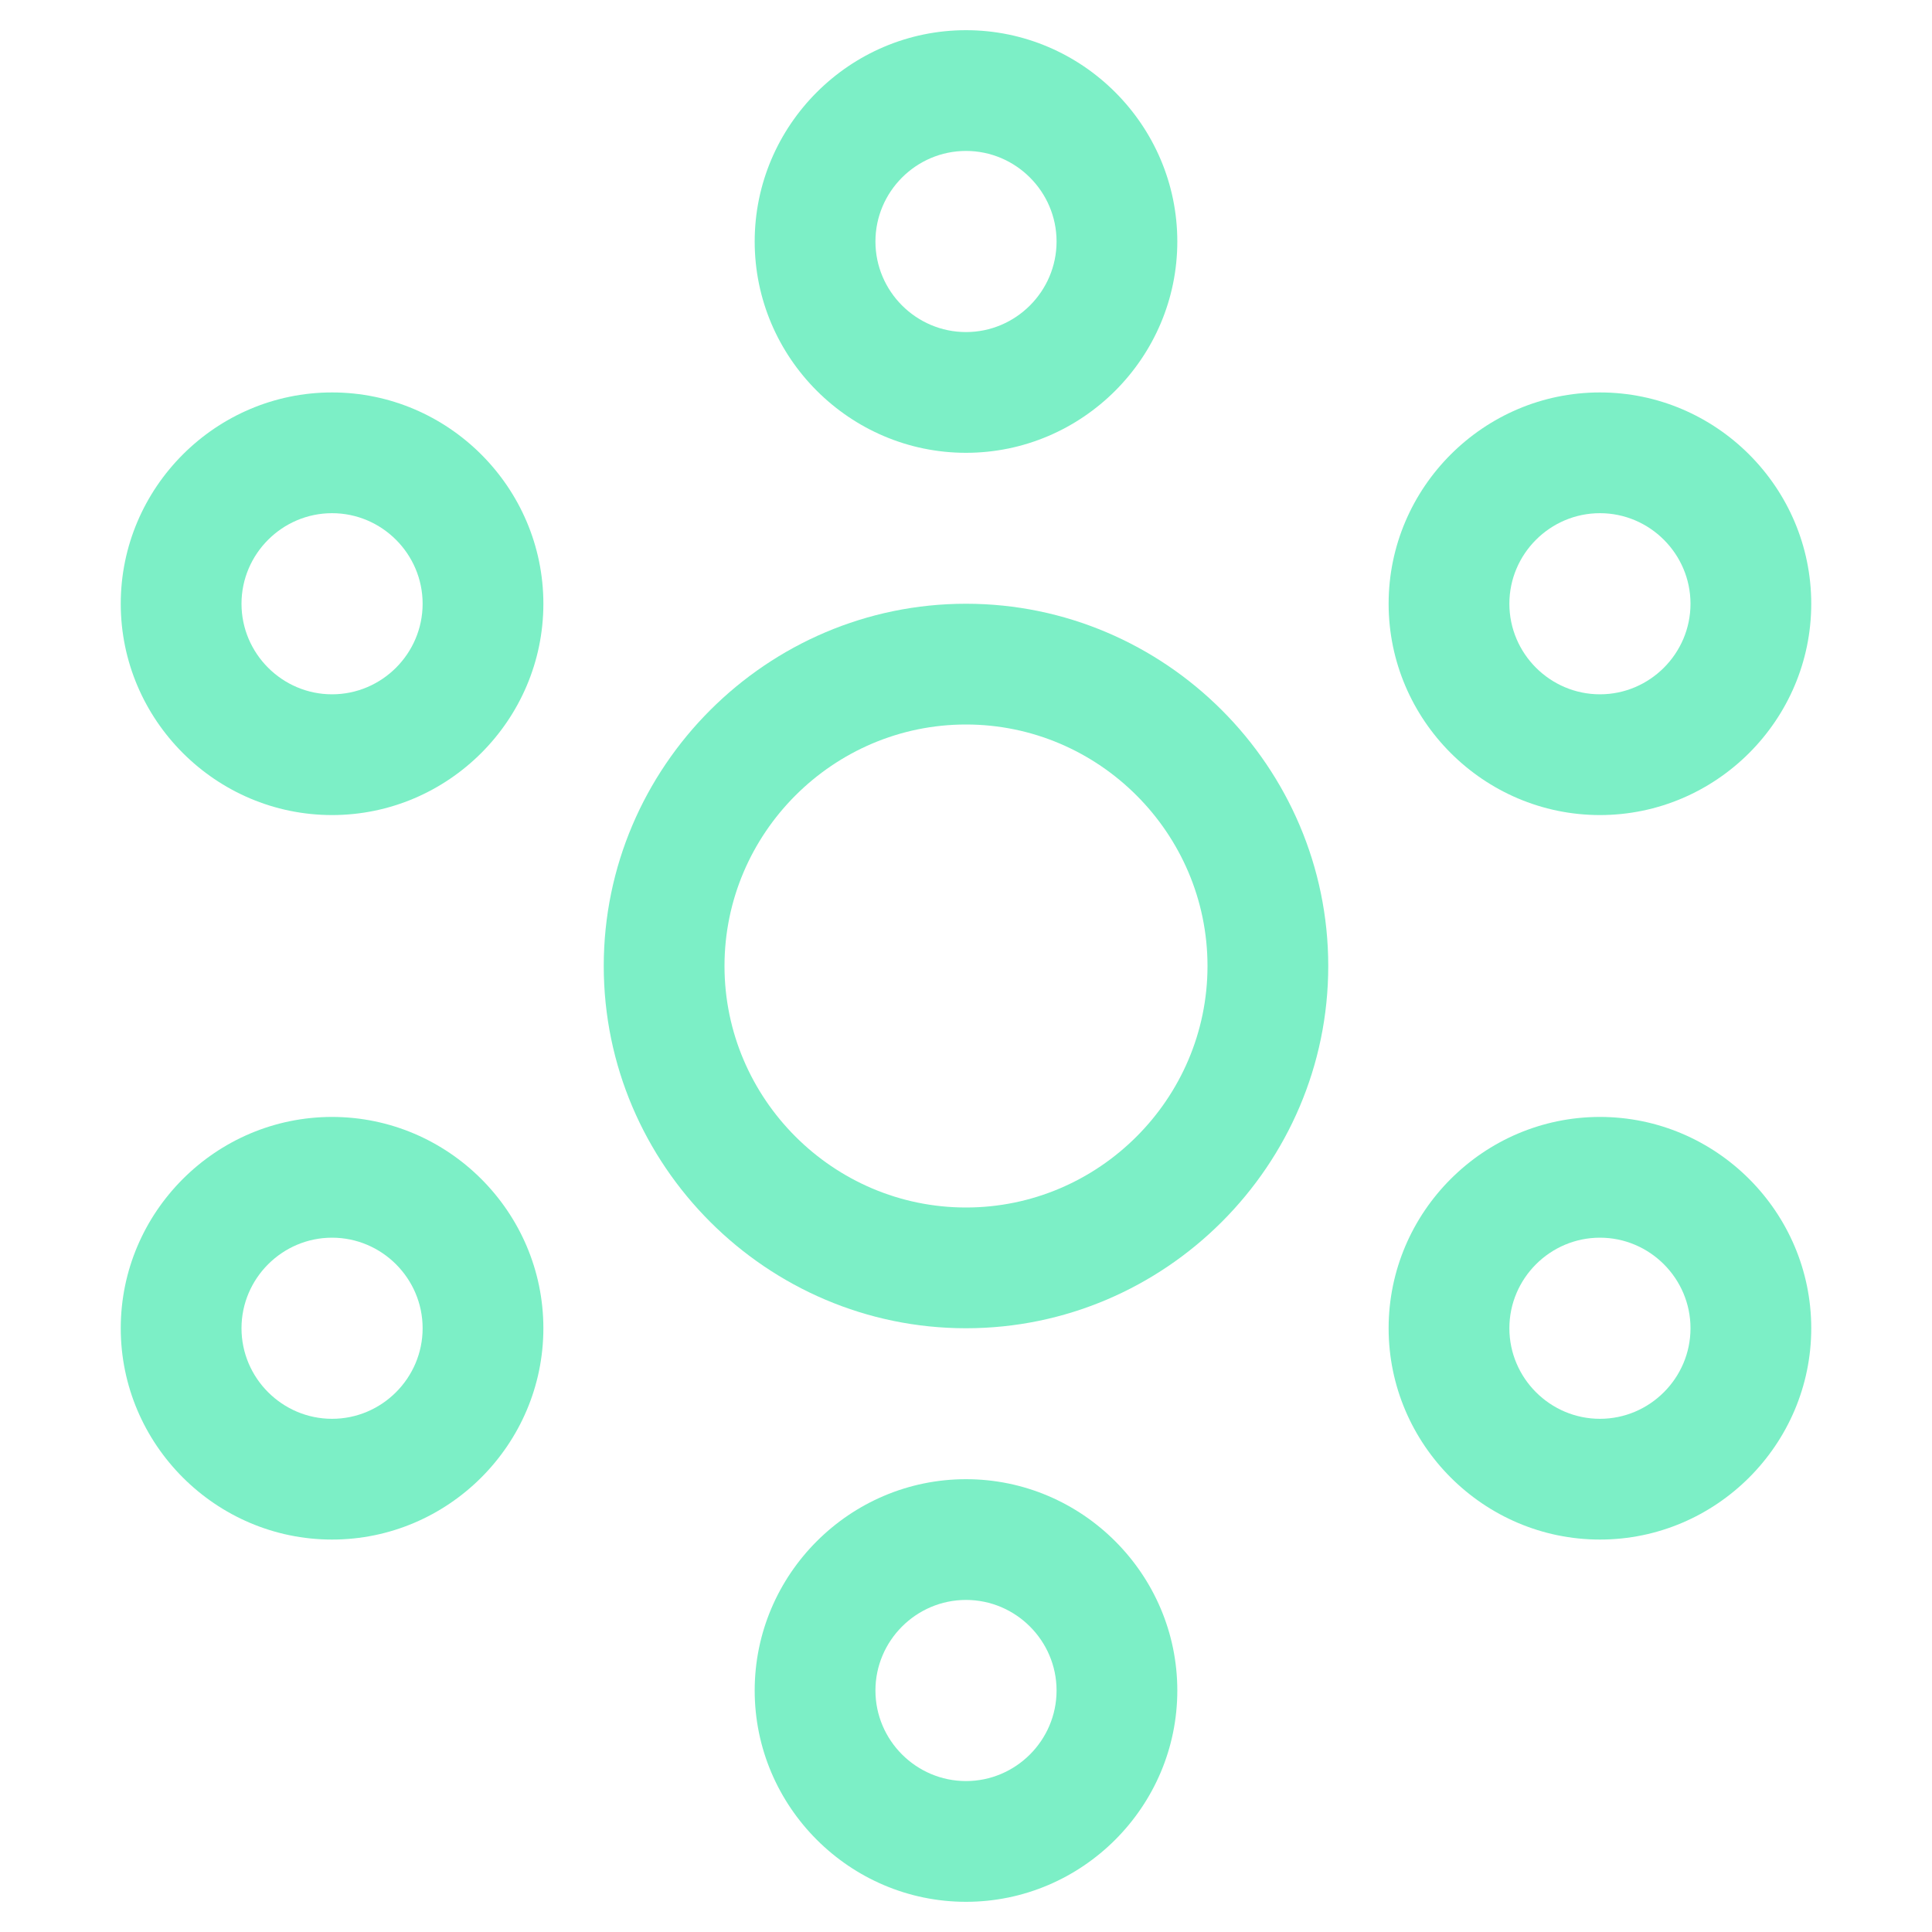 <?xml version="1.0" encoding="UTF-8"?> <svg xmlns="http://www.w3.org/2000/svg" width="32" height="32" viewBox="0 0 32 32" fill="none"><path d="M5.5 13.5C7.425 13.5 9 11.925 9 10C9 8.075 7.425 6.5 5.5 6.5C3.575 6.5 2 8.075 2 10C2 11.925 3.575 13.5 5.5 13.5ZM5.5 8.5C6.325 8.5 7 9.175 7 10C7 10.825 6.325 11.5 5.5 11.5C4.675 11.5 4 10.825 4 10C4 9.175 4.675 8.5 5.5 8.5Z" fill="#7CEFC6"></path><path d="M19.5 4C19.5 2.075 17.925 0.5 16 0.5C14.075 0.5 12.5 2.075 12.5 4C12.5 5.925 14.075 7.5 16 7.5C17.925 7.5 19.5 5.925 19.5 4ZM14.5 4C14.5 3.175 15.175 2.5 16 2.5C16.825 2.5 17.5 3.175 17.5 4C17.5 4.825 16.825 5.5 16 5.5C15.175 5.5 14.5 4.825 14.5 4Z" fill="#7CEFC6"></path><path d="M19.5 28C19.5 26.075 17.925 24.5 16 24.5C14.075 24.5 12.5 26.075 12.5 28C12.5 29.925 14.075 31.5 16 31.5C17.925 31.5 19.5 29.925 19.5 28ZM16 29.5C15.175 29.5 14.5 28.825 14.5 28C14.5 27.175 15.175 26.5 16 26.5C16.825 26.5 17.5 27.175 17.5 28C17.5 28.825 16.825 29.5 16 29.5Z" fill="#7CEFC6"></path><path d="M5.5 25.5C7.425 25.5 9 23.925 9 22C9 20.075 7.425 18.5 5.5 18.5C3.575 18.5 2 20.075 2 22C2 23.925 3.575 25.5 5.5 25.5ZM5.5 20.5C6.325 20.5 7 21.175 7 22C7 22.825 6.325 23.5 5.5 23.5C4.675 23.5 4 22.825 4 22C4 21.175 4.675 20.5 5.5 20.5Z" fill="#7CEFC6"></path><path d="M26.5 13.5C28.425 13.5 30 11.925 30 10C30 8.075 28.425 6.5 26.5 6.5C24.575 6.5 23 8.075 23 10C23 11.925 24.575 13.5 26.5 13.5ZM26.5 8.5C27.325 8.5 28 9.175 28 10C28 10.825 27.325 11.5 26.5 11.5C25.675 11.5 25 10.825 25 10C25 9.175 25.675 8.5 26.5 8.5Z" fill="#7CEFC6"></path><path d="M26.5 25.5C28.425 25.5 30 23.925 30 22C30 20.075 28.425 18.5 26.5 18.5C24.575 18.5 23 20.075 23 22C23 23.925 24.575 25.5 26.5 25.5ZM26.5 20.5C27.325 20.5 28 21.175 28 22C28 22.825 27.325 23.5 26.5 23.5C25.675 23.5 25 22.825 25 22C25 21.175 25.675 20.5 26.5 20.5Z" fill="#7CEFC6"></path><path d="M10 16C10 19.3 12.7 22 16 22C19.3 22 22 19.3 22 16C22 12.7 19.3 10 16 10C12.7 10 10 12.7 10 16ZM16 12C18.2 12 20 13.8 20 16C20 18.2 18.2 20 16 20C13.8 20 12 18.2 12 16C12 13.8 13.8 12 16 12Z" fill="#7CEFC6"></path></svg> 